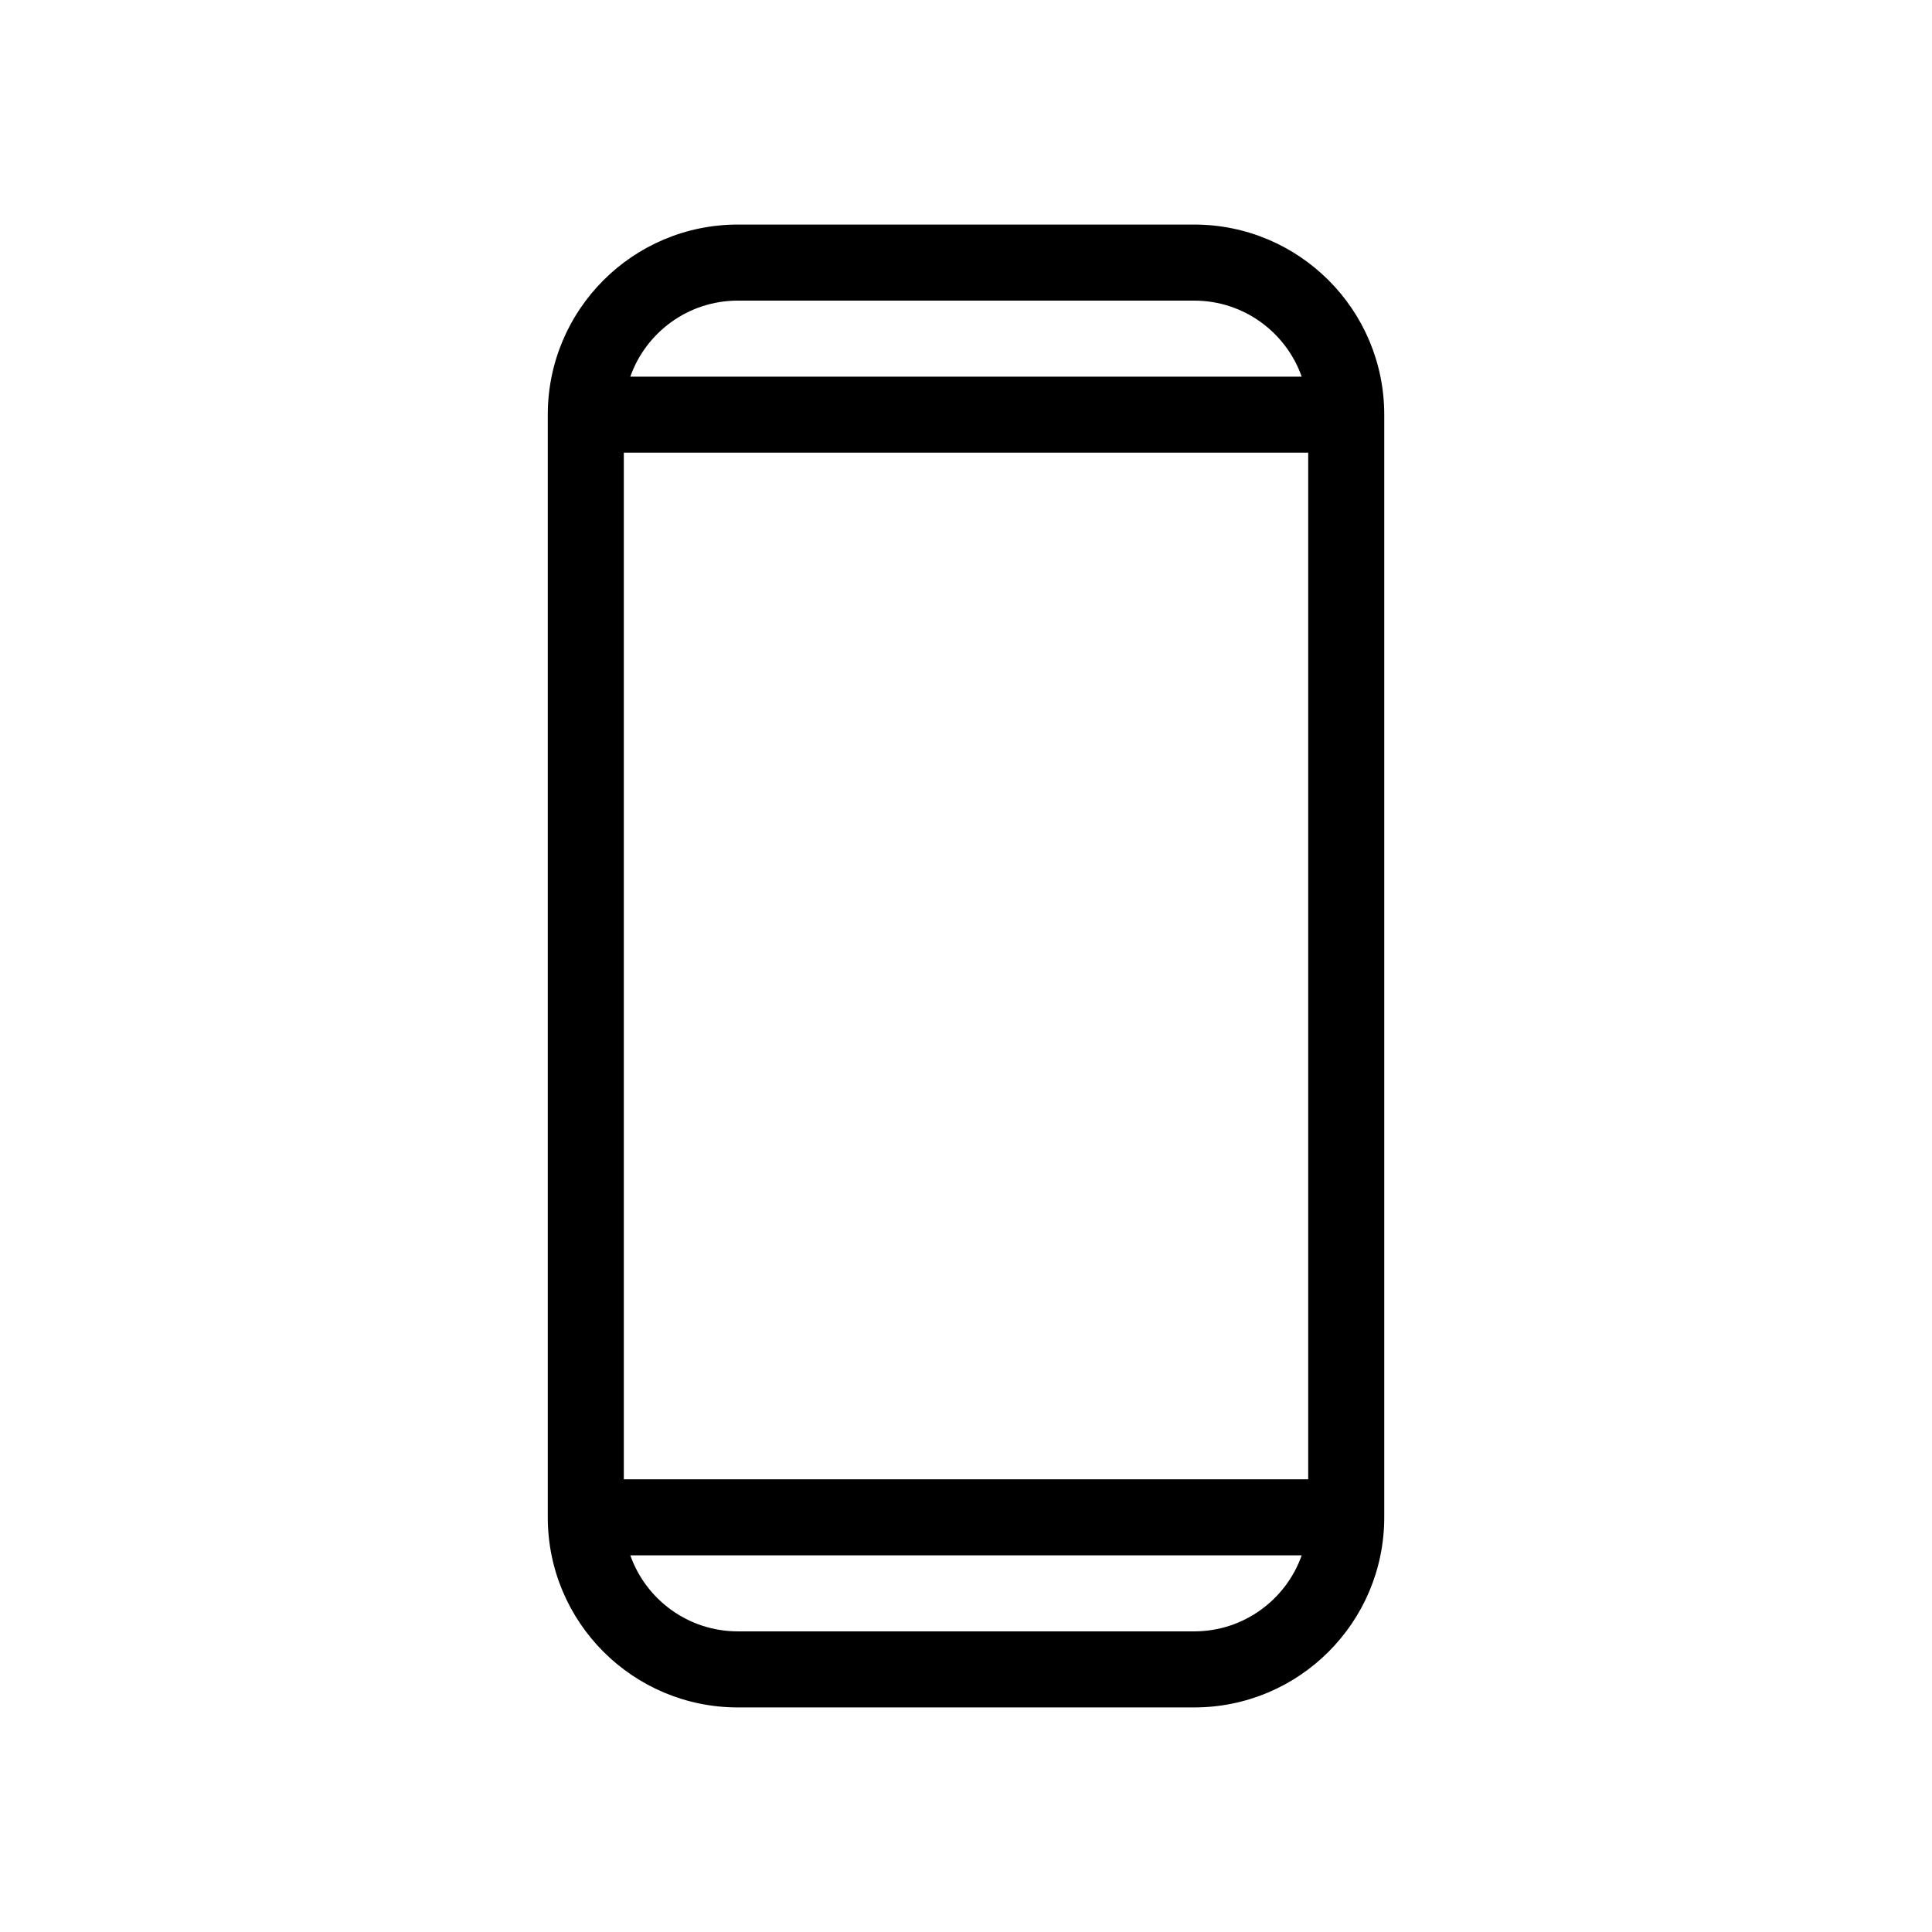 <?xml version="1.0" encoding="UTF-8"?>
<!-- Uploaded to: ICON Repo, www.svgrepo.com, Generator: ICON Repo Mixer Tools -->
<svg fill="#000000" width="800px" height="800px" version="1.1" viewBox="144 144 512 512" xmlns="http://www.w3.org/2000/svg">
 <path d="m460.46 203.51c27.824 0 50.379 22.559 50.379 50.383v292.21c0 27.828-22.555 50.383-50.379 50.383h-120.91c-27.828 0-50.383-22.555-50.383-50.383v-292.21c0-27.824 22.555-50.383 50.383-50.383zm28.508 352.67h-177.93c4.148 11.738 15.348 20.148 28.508 20.148h120.91c13.16 0 24.355-8.41 28.508-20.148zm-179.65-20.156h181.37v-272.06h-181.37zm151.14-312.36h-120.91c-13.164 0-24.363 8.414-28.512 20.156h177.93c-4.148-11.742-15.348-20.156-28.508-20.156z"/>
</svg>